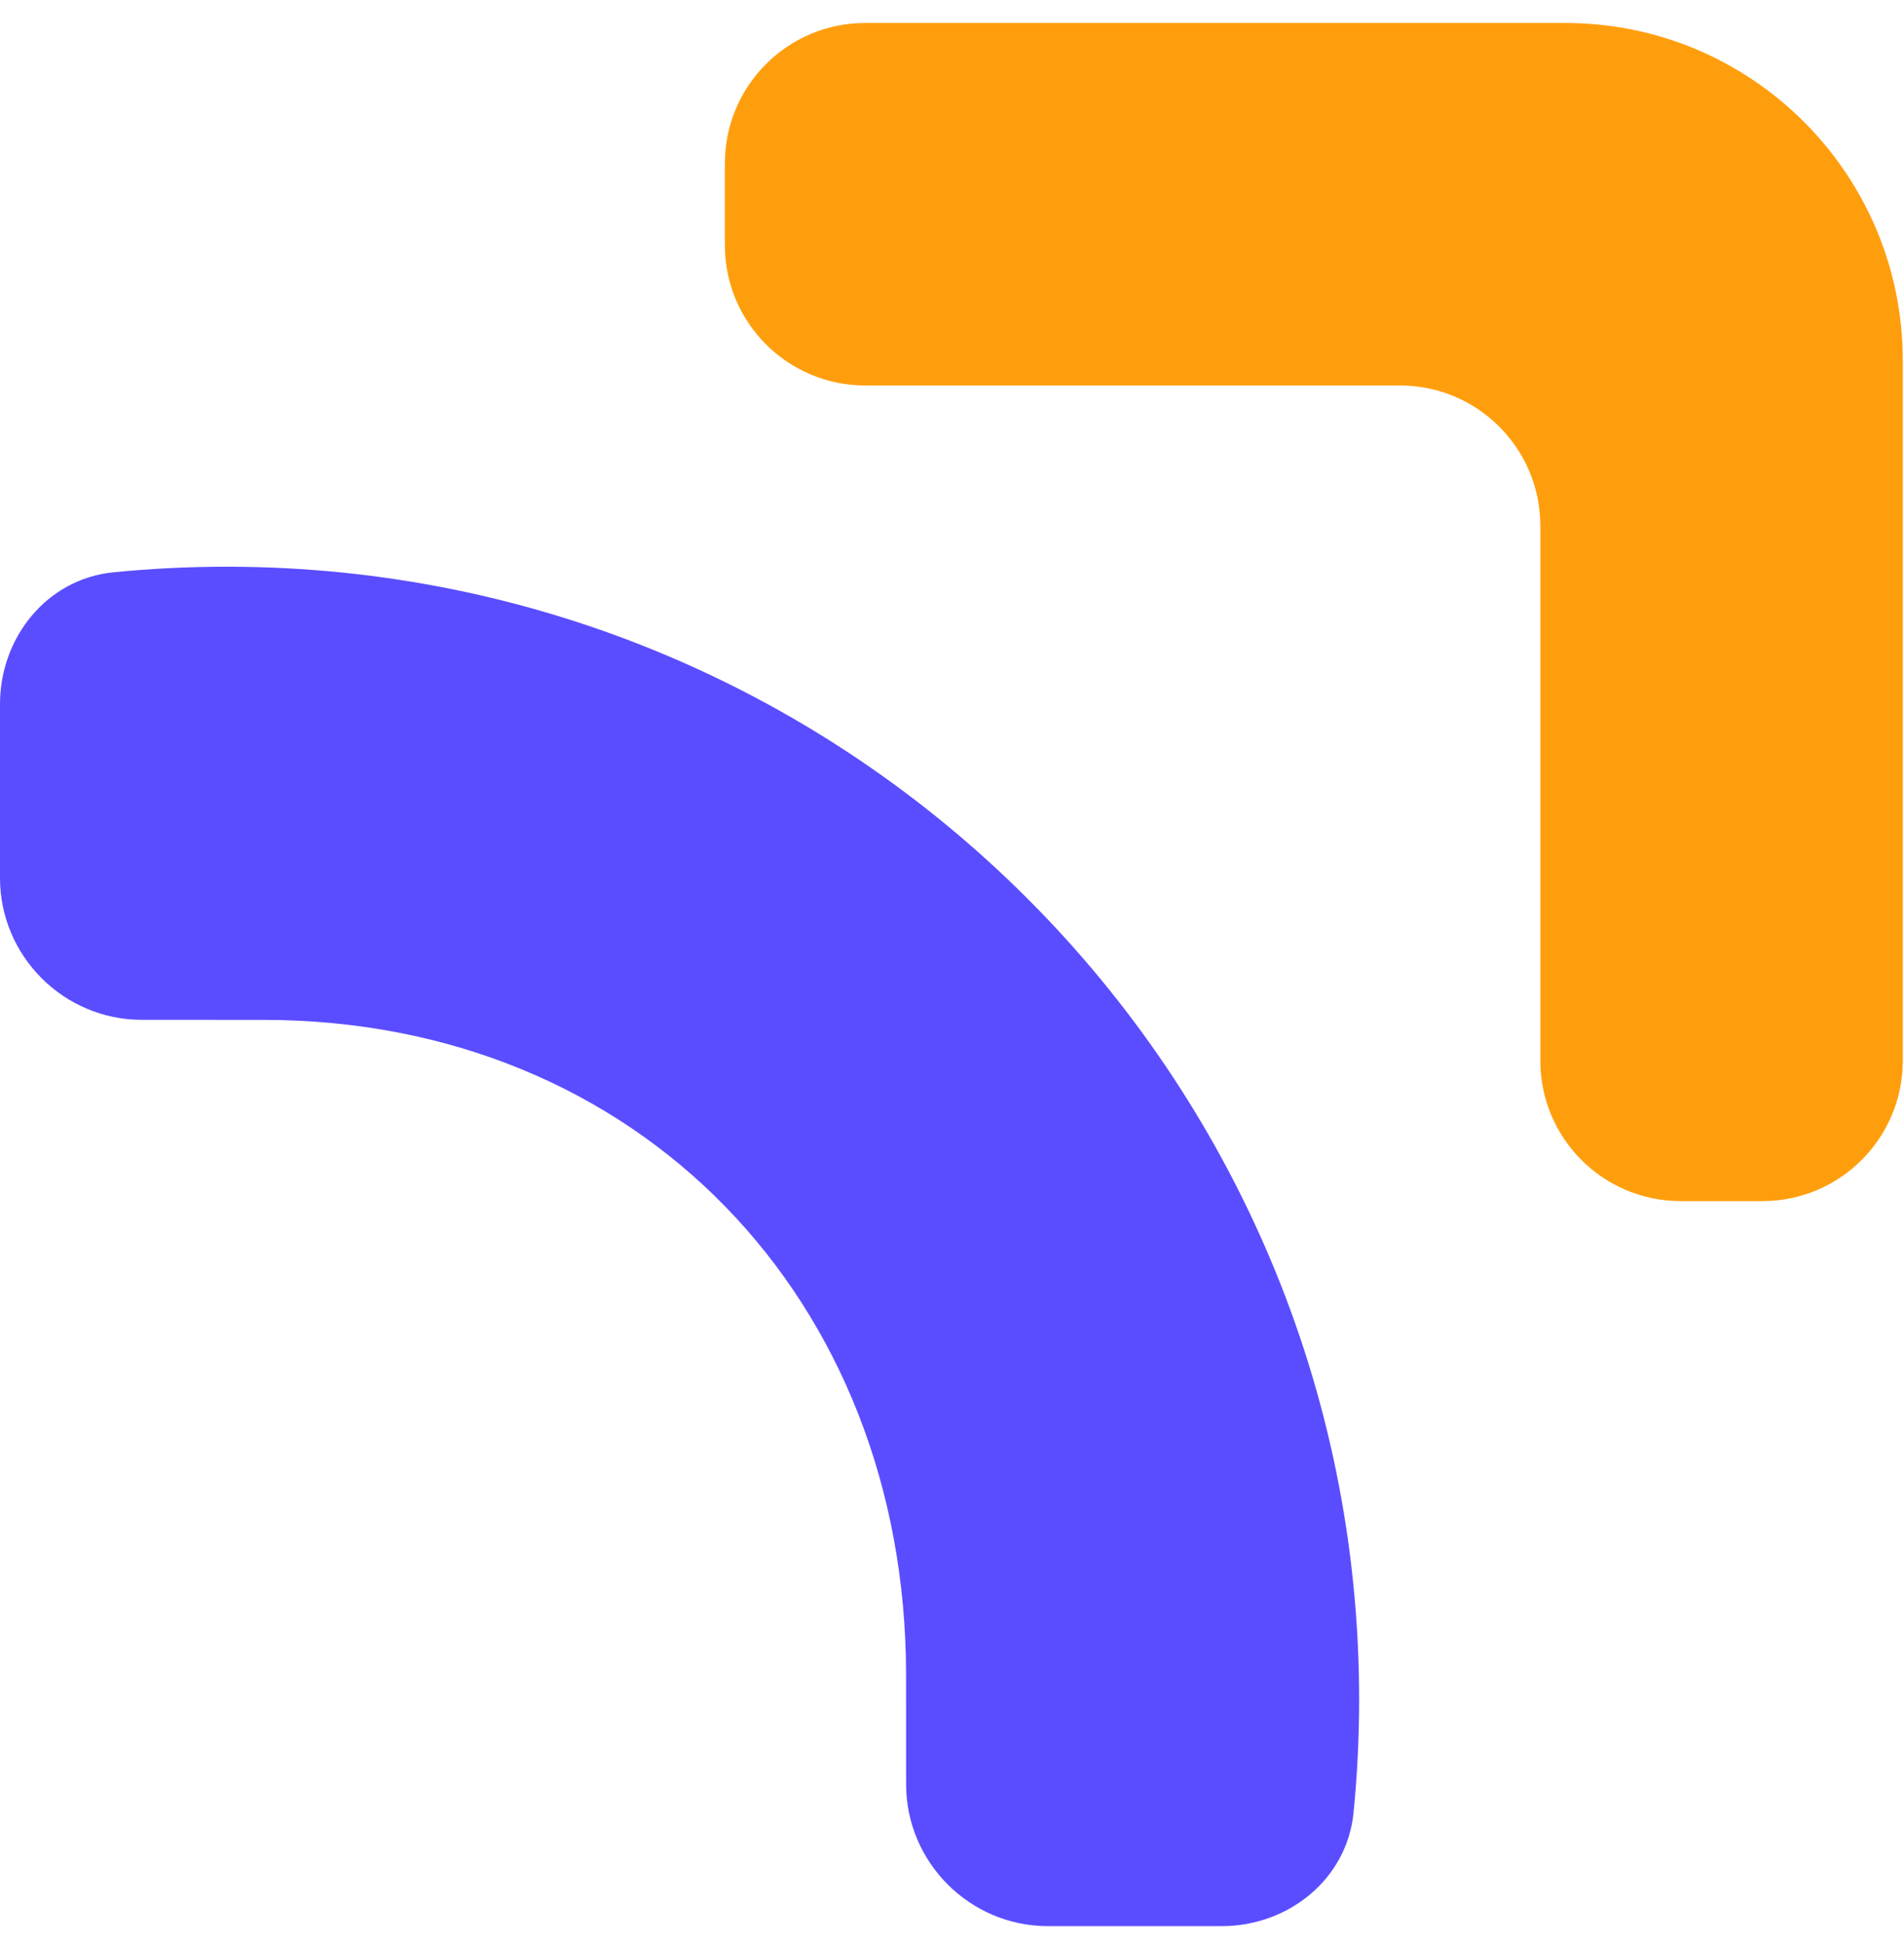 <svg width="48" height="49" viewBox="0 0 48 49" fill="none" xmlns="http://www.w3.org/2000/svg">
<path fill-rule="evenodd" clip-rule="evenodd" d="M38.832 25.708V13.255C38.832 11.3 37.247 9.716 35.293 9.716L22.84 9.716H21.813C19.858 9.716 18.274 8.132 18.274 6.177L18.274 4.118C18.274 2.164 19.858 0.579 21.813 0.579H39.462C44.16 0.579 47.969 4.388 47.969 9.085V26.735C47.969 28.69 46.384 30.274 44.43 30.274H42.371C40.416 30.274 38.832 28.69 38.832 26.735V25.708Z" fill="#FF9E0D"/>
<path fill-rule="evenodd" clip-rule="evenodd" d="M0 20.177V22.13C0 24.099 1.607 25.705 3.576 25.705C5.13 25.706 6.608 25.706 6.637 25.706C16.098 25.706 22.842 32.758 22.842 42.22C22.842 42.247 22.842 43.553 22.843 44.972C22.843 46.941 24.449 48.548 26.418 48.548H28.371H30.799C32.483 48.548 33.957 47.364 34.123 45.689C34.216 44.751 34.264 43.8 34.264 42.837C34.264 27.068 21.48 14.284 5.711 14.284C4.748 14.284 3.797 14.332 2.859 14.425C1.184 14.591 1.40505e-07 16.065 8.29838e-08 17.748L0 20.177Z" fill="#5A4DFF"/>
</svg>
